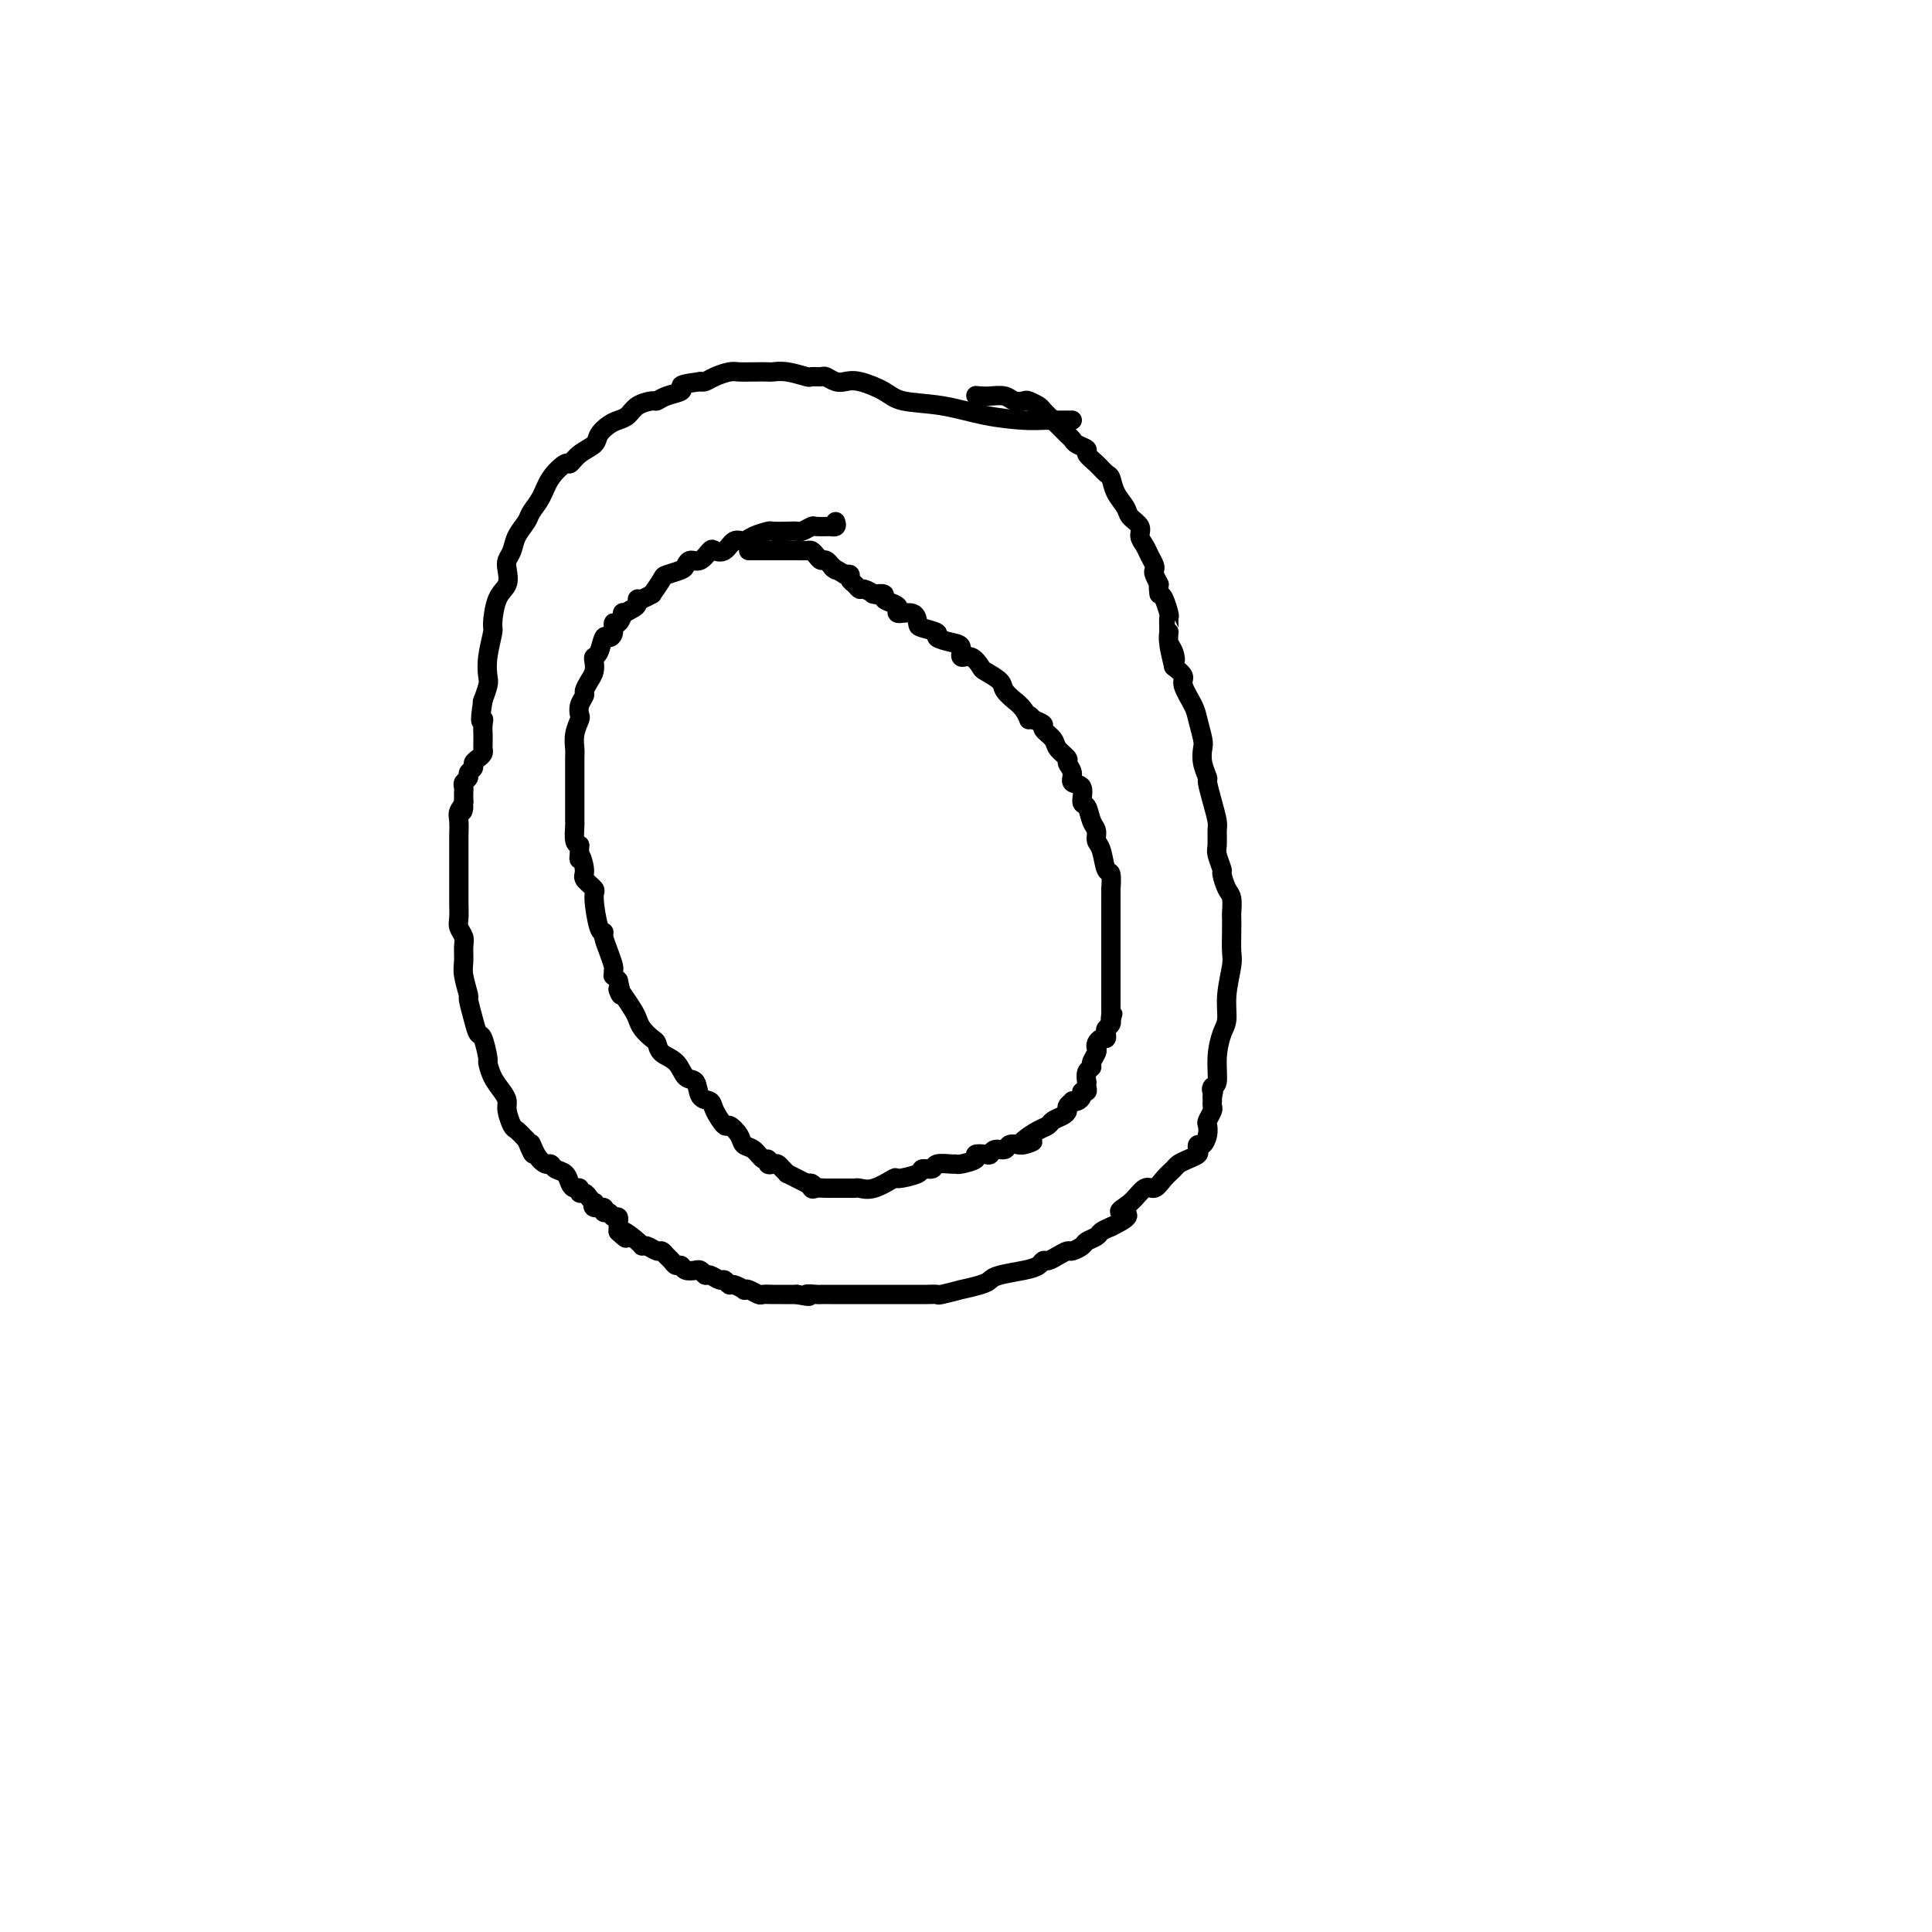 <svg viewBox='0 0 400 400' version='1.1' xmlns='http://www.w3.org/2000/svg' xmlns:xlink='http://www.w3.org/1999/xlink'><g fill='none' stroke='#000000' stroke-width='4' stroke-linecap='round' stroke-linejoin='round'><path d='M222,87c-0.268,-0.001 -0.536,-0.002 -1,0c-0.464,0.002 -1.124,0.008 -2,0c-0.876,-0.008 -1.967,-0.029 -3,0c-1.033,0.029 -2.007,0.107 -4,0c-1.993,-0.107 -5.005,-0.400 -8,-1c-2.995,-0.600 -5.971,-1.506 -9,-2c-3.029,-0.494 -6.110,-0.576 -8,-1c-1.890,-0.424 -2.591,-1.189 -4,-2c-1.409,-0.811 -3.528,-1.667 -5,-2c-1.472,-0.333 -2.297,-0.142 -3,0c-0.703,0.142 -1.285,0.235 -2,0c-0.715,-0.235 -1.563,-0.799 -2,-1c-0.437,-0.201 -0.464,-0.040 -1,0c-0.536,0.040 -1.581,-0.042 -2,0c-0.419,0.042 -0.212,0.207 -1,0c-0.788,-0.207 -2.571,-0.787 -4,-1c-1.429,-0.213 -2.503,-0.058 -3,0c-0.497,0.058 -0.416,0.018 -1,0c-0.584,-0.018 -1.834,-0.015 -3,0c-1.166,0.015 -2.249,0.043 -3,0c-0.751,-0.043 -1.170,-0.156 -2,0c-0.830,0.156 -2.070,0.580 -3,1c-0.930,0.420 -1.552,0.834 -2,1c-0.448,0.166 -0.724,0.083 -1,0'/><path d='M145,79c-3.731,0.487 -4.059,0.704 -4,1c0.059,0.296 0.503,0.670 0,1c-0.503,0.330 -1.955,0.617 -3,1c-1.045,0.383 -1.684,0.862 -2,1c-0.316,0.138 -0.311,-0.066 -1,0c-0.689,0.066 -2.073,0.402 -3,1c-0.927,0.598 -1.398,1.459 -2,2c-0.602,0.541 -1.333,0.763 -2,1c-0.667,0.237 -1.268,0.488 -2,1c-0.732,0.512 -1.595,1.284 -2,2c-0.405,0.716 -0.353,1.377 -1,2c-0.647,0.623 -1.993,1.209 -3,2c-1.007,0.791 -1.674,1.787 -2,2c-0.326,0.213 -0.310,-0.358 -1,0c-0.690,0.358 -2.087,1.646 -3,3c-0.913,1.354 -1.344,2.775 -2,4c-0.656,1.225 -1.538,2.254 -2,3c-0.462,0.746 -0.502,1.210 -1,2c-0.498,0.790 -1.452,1.906 -2,3c-0.548,1.094 -0.689,2.166 -1,3c-0.311,0.834 -0.791,1.429 -1,2c-0.209,0.571 -0.146,1.120 0,2c0.146,0.880 0.375,2.093 0,3c-0.375,0.907 -1.355,1.507 -2,3c-0.645,1.493 -0.957,3.879 -1,5c-0.043,1.121 0.181,0.977 0,2c-0.181,1.023 -0.767,3.213 -1,5c-0.233,1.787 -0.114,3.170 0,4c0.114,0.830 0.223,1.108 0,2c-0.223,0.892 -0.778,2.398 -1,3c-0.222,0.602 -0.111,0.301 0,0'/><path d='M100,145c-0.928,5.670 -0.249,4.345 0,4c0.249,-0.345 0.066,0.289 0,1c-0.066,0.711 -0.017,1.500 0,2c0.017,0.500 0.002,0.711 0,1c-0.002,0.289 0.010,0.655 0,1c-0.010,0.345 -0.040,0.670 0,1c0.040,0.330 0.150,0.666 0,1c-0.150,0.334 -0.561,0.667 -1,1c-0.439,0.333 -0.906,0.667 -1,1c-0.094,0.333 0.185,0.667 0,1c-0.185,0.333 -0.834,0.666 -1,1c-0.166,0.334 0.152,0.670 0,1c-0.152,0.330 -0.773,0.656 -1,1c-0.227,0.344 -0.061,0.708 0,1c0.061,0.292 0.017,0.512 0,1c-0.017,0.488 -0.009,1.244 0,2'/><path d='M96,166c-0.558,3.435 0.047,1.522 0,1c-0.047,-0.522 -0.745,0.348 -1,1c-0.255,0.652 -0.068,1.086 0,2c0.068,0.914 0.018,2.309 0,3c-0.018,0.691 -0.005,0.680 0,1c0.005,0.320 0.001,0.973 0,2c-0.001,1.027 -0.000,2.427 0,3c0.000,0.573 0.000,0.317 0,1c-0.000,0.683 -0.001,2.304 0,3c0.001,0.696 0.004,0.466 0,1c-0.004,0.534 -0.015,1.833 0,3c0.015,1.167 0.057,2.203 0,3c-0.057,0.797 -0.212,1.356 0,2c0.212,0.644 0.793,1.375 1,2c0.207,0.625 0.041,1.145 0,2c-0.041,0.855 0.045,2.045 0,3c-0.045,0.955 -0.219,1.675 0,3c0.219,1.325 0.832,3.255 1,4c0.168,0.745 -0.109,0.305 0,1c0.109,0.695 0.603,2.524 1,4c0.397,1.476 0.697,2.601 1,3c0.303,0.399 0.610,0.074 1,1c0.390,0.926 0.865,3.102 1,4c0.135,0.898 -0.070,0.518 0,1c0.070,0.482 0.414,1.824 1,3c0.586,1.176 1.413,2.184 2,3c0.587,0.816 0.934,1.440 1,2c0.066,0.560 -0.147,1.057 0,2c0.147,0.943 0.655,2.331 1,3c0.345,0.669 0.527,0.620 1,1c0.473,0.380 1.236,1.190 2,2'/><path d='M109,236c2.206,5.398 1.220,1.895 1,1c-0.220,-0.895 0.326,0.820 1,2c0.674,1.180 1.476,1.825 2,2c0.524,0.175 0.770,-0.121 1,0c0.230,0.121 0.444,0.658 1,1c0.556,0.342 1.455,0.488 2,1c0.545,0.512 0.738,1.390 1,2c0.262,0.610 0.595,0.951 1,1c0.405,0.049 0.883,-0.193 1,0c0.117,0.193 -0.126,0.821 0,1c0.126,0.179 0.620,-0.092 1,0c0.380,0.092 0.645,0.545 1,1c0.355,0.455 0.798,0.911 1,1c0.202,0.089 0.162,-0.187 0,0c-0.162,0.187 -0.447,0.839 0,1c0.447,0.161 1.626,-0.168 2,0c0.374,0.168 -0.058,0.834 0,1c0.058,0.166 0.604,-0.167 1,0c0.396,0.167 0.642,0.833 1,1c0.358,0.167 0.828,-0.166 1,0c0.172,0.166 0.046,0.832 0,1c-0.046,0.168 -0.012,-0.161 0,0c0.012,0.161 0.003,0.813 0,1c-0.003,0.187 -0.001,-0.089 0,0c0.001,0.089 0.000,0.545 0,1'/><path d='M128,255c2.998,2.835 0.992,0.424 1,0c0.008,-0.424 2.029,1.139 3,2c0.971,0.861 0.890,1.018 1,1c0.110,-0.018 0.411,-0.212 1,0c0.589,0.212 1.467,0.831 2,1c0.533,0.169 0.720,-0.114 1,0c0.280,0.114 0.651,0.623 1,1c0.349,0.377 0.676,0.623 1,1c0.324,0.377 0.646,0.886 1,1c0.354,0.114 0.739,-0.167 1,0c0.261,0.167 0.399,0.781 1,1c0.601,0.219 1.666,0.044 2,0c0.334,-0.044 -0.061,0.045 0,0c0.061,-0.045 0.580,-0.223 1,0c0.420,0.223 0.743,0.848 1,1c0.257,0.152 0.449,-0.171 1,0c0.551,0.171 1.462,0.834 2,1c0.538,0.166 0.704,-0.165 1,0c0.296,0.165 0.722,0.828 1,1c0.278,0.172 0.407,-0.146 1,0c0.593,0.146 1.650,0.757 2,1c0.350,0.243 -0.005,0.118 0,0c0.005,-0.118 0.372,-0.228 1,0c0.628,0.228 1.516,0.793 2,1c0.484,0.207 0.563,0.055 1,0c0.437,-0.055 1.230,-0.015 2,0c0.770,0.015 1.516,0.004 2,0c0.484,-0.004 0.707,-0.001 1,0c0.293,0.001 0.655,0.000 1,0c0.345,-0.000 0.672,-0.000 1,0'/><path d='M165,268c3.902,0.774 2.156,0.207 2,0c-0.156,-0.207 1.276,-0.056 2,0c0.724,0.056 0.740,0.015 1,0c0.260,-0.015 0.765,-0.004 2,0c1.235,0.004 3.200,0.001 4,0c0.800,-0.001 0.435,-0.000 1,0c0.565,0.000 2.059,0.000 3,0c0.941,-0.000 1.329,0.000 2,0c0.671,-0.000 1.623,-0.000 3,0c1.377,0.000 3.177,0.001 4,0c0.823,-0.001 0.667,-0.004 1,0c0.333,0.004 1.154,0.016 2,0c0.846,-0.016 1.718,-0.060 2,0c0.282,0.060 -0.027,0.223 1,0c1.027,-0.223 3.389,-0.833 4,-1c0.611,-0.167 -0.528,0.110 0,0c0.528,-0.110 2.722,-0.607 4,-1c1.278,-0.393 1.638,-0.684 2,-1c0.362,-0.316 0.726,-0.658 2,-1c1.274,-0.342 3.457,-0.683 5,-1c1.543,-0.317 2.445,-0.611 3,-1c0.555,-0.389 0.763,-0.874 1,-1c0.237,-0.126 0.501,0.107 1,0c0.499,-0.107 1.232,-0.553 2,-1c0.768,-0.447 1.572,-0.893 2,-1c0.428,-0.107 0.481,0.126 1,0c0.519,-0.126 1.504,-0.611 2,-1c0.496,-0.389 0.504,-0.682 1,-1c0.496,-0.318 1.480,-0.663 2,-1c0.520,-0.337 0.577,-0.668 1,-1c0.423,-0.332 1.211,-0.666 2,-1'/><path d='M230,254c5.788,-2.774 2.758,-2.711 2,-3c-0.758,-0.289 0.756,-0.932 2,-2c1.244,-1.068 2.216,-2.562 3,-3c0.784,-0.438 1.378,0.181 2,0c0.622,-0.181 1.270,-1.162 2,-2c0.730,-0.838 1.541,-1.534 2,-2c0.459,-0.466 0.567,-0.704 1,-1c0.433,-0.296 1.191,-0.652 2,-1c0.809,-0.348 1.671,-0.687 2,-1c0.329,-0.313 0.127,-0.599 0,-1c-0.127,-0.401 -0.179,-0.919 0,-1c0.179,-0.081 0.588,0.273 1,0c0.412,-0.273 0.828,-1.172 1,-2c0.172,-0.828 0.099,-1.585 0,-2c-0.099,-0.415 -0.223,-0.489 0,-1c0.223,-0.511 0.792,-1.460 1,-2c0.208,-0.540 0.056,-0.670 0,-1c-0.056,-0.330 -0.015,-0.858 0,-1c0.015,-0.142 0.004,0.102 0,0c-0.004,-0.102 -0.002,-0.551 0,-1'/><path d='M251,227c0.481,-1.867 0.184,-1.035 0,-1c-0.184,0.035 -0.256,-0.727 0,-1c0.256,-0.273 0.838,-0.058 1,-1c0.162,-0.942 -0.096,-3.040 0,-5c0.096,-1.960 0.548,-3.783 1,-5c0.452,-1.217 0.906,-1.827 1,-3c0.094,-1.173 -0.171,-2.910 0,-5c0.171,-2.090 0.778,-4.533 1,-6c0.222,-1.467 0.060,-1.958 0,-3c-0.060,-1.042 -0.019,-2.634 0,-4c0.019,-1.366 0.015,-2.507 0,-3c-0.015,-0.493 -0.042,-0.340 0,-1c0.042,-0.660 0.151,-2.134 0,-3c-0.151,-0.866 -0.562,-1.123 -1,-2c-0.438,-0.877 -0.902,-2.375 -1,-3c-0.098,-0.625 0.171,-0.379 0,-1c-0.171,-0.621 -0.780,-2.111 -1,-3c-0.220,-0.889 -0.049,-1.177 0,-2c0.049,-0.823 -0.024,-2.180 0,-3c0.024,-0.820 0.146,-1.104 0,-2c-0.146,-0.896 -0.561,-2.404 -1,-4c-0.439,-1.596 -0.901,-3.279 -1,-4c-0.099,-0.721 0.166,-0.479 0,-1c-0.166,-0.521 -0.764,-1.804 -1,-3c-0.236,-1.196 -0.110,-2.306 0,-3c0.110,-0.694 0.203,-0.973 0,-2c-0.203,-1.027 -0.701,-2.803 -1,-4c-0.299,-1.197 -0.400,-1.816 -1,-3c-0.600,-1.184 -1.700,-2.934 -2,-4c-0.300,-1.066 0.200,-1.447 0,-2c-0.200,-0.553 -1.100,-1.276 -2,-2'/><path d='M243,138c-1.873,-7.842 -0.554,-3.446 0,-2c0.554,1.446 0.345,-0.059 0,-1c-0.345,-0.941 -0.825,-1.317 -1,-2c-0.175,-0.683 -0.046,-1.672 0,-2c0.046,-0.328 0.009,0.007 0,0c-0.009,-0.007 0.009,-0.355 0,-1c-0.009,-0.645 -0.044,-1.585 0,-2c0.044,-0.415 0.166,-0.304 0,-1c-0.166,-0.696 -0.619,-2.199 -1,-3c-0.381,-0.801 -0.691,-0.901 -1,-1'/><path d='M240,123c-0.404,-2.666 0.085,-1.831 0,-2c-0.085,-0.169 -0.743,-1.344 -1,-2c-0.257,-0.656 -0.112,-0.795 0,-1c0.112,-0.205 0.189,-0.478 0,-1c-0.189,-0.522 -0.646,-1.295 -1,-2c-0.354,-0.705 -0.605,-1.343 -1,-2c-0.395,-0.657 -0.936,-1.333 -1,-2c-0.064,-0.667 0.348,-1.324 0,-2c-0.348,-0.676 -1.454,-1.371 -2,-2c-0.546,-0.629 -0.530,-1.194 -1,-2c-0.470,-0.806 -1.426,-1.855 -2,-3c-0.574,-1.145 -0.765,-2.387 -1,-3c-0.235,-0.613 -0.515,-0.598 -1,-1c-0.485,-0.402 -1.177,-1.221 -2,-2c-0.823,-0.779 -1.779,-1.519 -2,-2c-0.221,-0.481 0.293,-0.705 0,-1c-0.293,-0.295 -1.393,-0.661 -2,-1c-0.607,-0.339 -0.721,-0.649 -1,-1c-0.279,-0.351 -0.723,-0.742 -1,-1c-0.277,-0.258 -0.388,-0.384 -1,-1c-0.612,-0.616 -1.726,-1.724 -2,-2c-0.274,-0.276 0.292,0.280 0,0c-0.292,-0.280 -1.444,-1.394 -2,-2c-0.556,-0.606 -0.518,-0.702 -1,-1c-0.482,-0.298 -1.484,-0.798 -2,-1c-0.516,-0.202 -0.547,-0.107 -1,0c-0.453,0.107 -1.328,0.224 -2,0c-0.672,-0.224 -1.143,-0.791 -2,-1c-0.857,-0.209 -2.102,-0.060 -3,0c-0.898,0.060 -1.449,0.030 -2,0'/><path d='M203,82c-1.667,-0.167 -0.833,-0.083 0,0'/><path d='M173,108c0.137,0.422 0.273,0.844 0,1c-0.273,0.156 -0.956,0.046 -1,0c-0.044,-0.046 0.550,-0.026 0,0c-0.550,0.026 -2.243,0.060 -3,0c-0.757,-0.060 -0.578,-0.212 -1,0c-0.422,0.212 -1.445,0.788 -2,1c-0.555,0.212 -0.642,0.059 -1,0c-0.358,-0.059 -0.988,-0.026 -2,0c-1.012,0.026 -2.407,0.043 -3,0c-0.593,-0.043 -0.385,-0.148 -1,0c-0.615,0.148 -2.052,0.548 -3,1c-0.948,0.452 -1.405,0.956 -2,1c-0.595,0.044 -1.328,-0.373 -2,0c-0.672,0.373 -1.283,1.535 -2,2c-0.717,0.465 -1.541,0.233 -2,0c-0.459,-0.233 -0.555,-0.466 -1,0c-0.445,0.466 -1.240,1.631 -2,2c-0.760,0.369 -1.484,-0.057 -2,0c-0.516,0.057 -0.823,0.598 -1,1c-0.177,0.402 -0.223,0.664 -1,1c-0.777,0.336 -2.286,0.744 -3,1c-0.714,0.256 -0.633,0.359 -1,1c-0.367,0.641 -1.184,1.821 -2,3'/><path d='M135,123c-3.317,1.879 -3.109,1.076 -3,1c0.109,-0.076 0.117,0.576 0,1c-0.117,0.424 -0.361,0.620 -1,1c-0.639,0.380 -1.673,0.945 -2,1c-0.327,0.055 0.053,-0.401 0,0c-0.053,0.401 -0.539,1.660 -1,2c-0.461,0.340 -0.897,-0.238 -1,0c-0.103,0.238 0.126,1.293 0,2c-0.126,0.707 -0.608,1.067 -1,1c-0.392,-0.067 -0.693,-0.562 -1,0c-0.307,0.562 -0.621,2.181 -1,3c-0.379,0.819 -0.824,0.839 -1,1c-0.176,0.161 -0.085,0.462 0,1c0.085,0.538 0.163,1.313 0,2c-0.163,0.687 -0.566,1.288 -1,2c-0.434,0.712 -0.900,1.537 -1,2c-0.100,0.463 0.166,0.563 0,1c-0.166,0.437 -0.762,1.209 -1,2c-0.238,0.791 -0.116,1.599 0,2c0.116,0.401 0.227,0.395 0,1c-0.227,0.605 -0.793,1.820 -1,3c-0.207,1.180 -0.055,2.325 0,3c0.055,0.675 0.015,0.880 0,2c-0.015,1.120 -0.004,3.155 0,4c0.004,0.845 0.001,0.501 0,1c-0.001,0.499 -0.001,1.843 0,3c0.001,1.157 0.003,2.128 0,3c-0.003,0.872 -0.011,1.646 0,2c0.011,0.354 0.041,0.288 0,1c-0.041,0.712 -0.155,2.204 0,3c0.155,0.796 0.577,0.898 1,1'/><path d='M120,175c-0.070,4.782 -0.244,2.236 0,2c0.244,-0.236 0.905,1.839 1,3c0.095,1.161 -0.377,1.407 0,2c0.377,0.593 1.603,1.534 2,2c0.397,0.466 -0.034,0.459 0,2c0.034,1.541 0.535,4.630 1,6c0.465,1.370 0.895,1.021 1,1c0.105,-0.021 -0.115,0.285 0,1c0.115,0.715 0.566,1.837 1,3c0.434,1.163 0.851,2.367 1,3c0.149,0.633 0.030,0.695 0,1c-0.030,0.305 0.030,0.851 0,1c-0.030,0.149 -0.152,-0.100 0,0c0.152,0.100 0.576,0.550 1,1'/><path d='M128,203c1.206,4.766 0.220,2.680 0,2c-0.220,-0.680 0.326,0.045 1,1c0.674,0.955 1.476,2.139 2,3c0.524,0.861 0.768,1.400 1,2c0.232,0.600 0.450,1.262 1,2c0.550,0.738 1.431,1.554 2,2c0.569,0.446 0.825,0.523 1,1c0.175,0.477 0.269,1.354 1,2c0.731,0.646 2.098,1.062 3,2c0.902,0.938 1.340,2.399 2,3c0.660,0.601 1.543,0.341 2,1c0.457,0.659 0.489,2.238 1,3c0.511,0.762 1.503,0.707 2,1c0.497,0.293 0.500,0.933 1,2c0.500,1.067 1.499,2.561 2,3c0.501,0.439 0.505,-0.176 1,0c0.495,0.176 1.482,1.142 2,2c0.518,0.858 0.569,1.607 1,2c0.431,0.393 1.243,0.431 2,1c0.757,0.569 1.460,1.668 2,2c0.540,0.332 0.918,-0.105 1,0c0.082,0.105 -0.131,0.750 0,1c0.131,0.250 0.608,0.105 1,0c0.392,-0.105 0.699,-0.169 1,0c0.301,0.169 0.594,0.570 1,1c0.406,0.430 0.923,0.888 1,1c0.077,0.112 -0.287,-0.124 0,0c0.287,0.124 1.225,0.607 2,1c0.775,0.393 1.388,0.697 2,1'/><path d='M167,245c2.865,1.796 1.528,0.285 1,0c-0.528,-0.285 -0.247,0.656 0,1c0.247,0.344 0.462,0.092 1,0c0.538,-0.092 1.401,-0.025 2,0c0.599,0.025 0.934,0.007 1,0c0.066,-0.007 -0.137,-0.002 0,0c0.137,0.002 0.614,0.001 1,0c0.386,-0.001 0.680,-0.001 1,0c0.320,0.001 0.668,0.002 1,0c0.332,-0.002 0.650,-0.008 1,0c0.350,0.008 0.731,0.031 1,0c0.269,-0.031 0.426,-0.116 1,0c0.574,0.116 1.563,0.433 3,0c1.437,-0.433 3.320,-1.618 4,-2c0.680,-0.382 0.155,0.037 1,0c0.845,-0.037 3.060,-0.532 4,-1c0.940,-0.468 0.606,-0.910 1,-1c0.394,-0.090 1.518,0.173 2,0c0.482,-0.173 0.323,-0.781 1,-1c0.677,-0.219 2.190,-0.048 3,0c0.810,0.048 0.917,-0.026 1,0c0.083,0.026 0.141,0.152 1,0c0.859,-0.152 2.519,-0.581 3,-1c0.481,-0.419 -0.218,-0.829 0,-1c0.218,-0.171 1.353,-0.102 2,0c0.647,0.102 0.806,0.237 1,0c0.194,-0.237 0.423,-0.847 1,-1c0.577,-0.153 1.501,0.151 2,0c0.499,-0.151 0.571,-0.757 1,-1c0.429,-0.243 1.214,-0.121 2,0'/><path d='M211,237c4.908,-1.361 2.179,-0.262 1,0c-1.179,0.262 -0.807,-0.311 0,-1c0.807,-0.689 2.048,-1.494 3,-2c0.952,-0.506 1.613,-0.713 2,-1c0.387,-0.287 0.500,-0.655 1,-1c0.500,-0.345 1.387,-0.667 2,-1c0.613,-0.333 0.952,-0.677 1,-1c0.048,-0.323 -0.193,-0.625 0,-1c0.193,-0.375 0.821,-0.822 1,-1c0.179,-0.178 -0.092,-0.085 0,0c0.092,0.085 0.546,0.164 1,0c0.454,-0.164 0.906,-0.570 1,-1c0.094,-0.430 -0.171,-0.884 0,-1c0.171,-0.116 0.777,0.106 1,0c0.223,-0.106 0.064,-0.539 0,-1c-0.064,-0.461 -0.032,-0.948 0,-1c0.032,-0.052 0.065,0.333 0,0c-0.065,-0.333 -0.227,-1.385 0,-2c0.227,-0.615 0.845,-0.795 1,-1c0.155,-0.205 -0.152,-0.437 0,-1c0.152,-0.563 0.762,-1.456 1,-2c0.238,-0.544 0.102,-0.737 0,-1c-0.102,-0.263 -0.172,-0.595 0,-1c0.172,-0.405 0.586,-0.882 1,-1c0.414,-0.118 0.829,0.122 1,0c0.171,-0.122 0.098,-0.607 0,-1c-0.098,-0.393 -0.222,-0.693 0,-1c0.222,-0.307 0.791,-0.621 1,-1c0.209,-0.379 0.060,-0.823 0,-1c-0.060,-0.177 -0.030,-0.089 0,0'/><path d='M230,211c0.774,-2.274 0.208,-0.458 0,0c-0.208,0.458 -0.060,-0.440 0,-1c0.060,-0.560 0.030,-0.780 0,-1'/><path d='M230,209c-0.000,-0.516 -0.000,-0.804 0,-1c0.000,-0.196 0.000,-0.298 0,-1c-0.000,-0.702 -0.000,-2.004 0,-3c0.000,-0.996 0.000,-1.687 0,-2c-0.000,-0.313 -0.000,-0.247 0,-1c0.000,-0.753 0.000,-2.324 0,-3c-0.000,-0.676 -0.000,-0.459 0,-1c0.000,-0.541 0.000,-1.842 0,-3c-0.000,-1.158 -0.000,-2.174 0,-3c0.000,-0.826 0.001,-1.462 0,-2c-0.001,-0.538 -0.003,-0.978 0,-2c0.003,-1.022 0.012,-2.627 0,-3c-0.012,-0.373 -0.046,0.486 0,0c0.046,-0.486 0.171,-2.319 0,-3c-0.171,-0.681 -0.637,-0.212 -1,-1c-0.363,-0.788 -0.622,-2.835 -1,-4c-0.378,-1.165 -0.876,-1.448 -1,-2c-0.124,-0.552 0.127,-1.374 0,-2c-0.127,-0.626 -0.630,-1.056 -1,-2c-0.370,-0.944 -0.606,-2.402 -1,-3c-0.394,-0.598 -0.947,-0.335 -1,-1c-0.053,-0.665 0.394,-2.257 0,-3c-0.394,-0.743 -1.629,-0.636 -2,-1c-0.371,-0.364 0.123,-1.200 0,-2c-0.123,-0.800 -0.864,-1.566 -1,-2c-0.136,-0.434 0.333,-0.536 0,-1c-0.333,-0.464 -1.468,-1.290 -2,-2c-0.532,-0.710 -0.462,-1.304 -1,-2c-0.538,-0.696 -1.683,-1.495 -2,-2c-0.317,-0.505 0.195,-0.716 0,-1c-0.195,-0.284 -1.098,-0.642 -2,-1'/><path d='M214,149c-1.748,-2.079 -1.117,-0.276 -1,0c0.117,0.276 -0.281,-0.975 -1,-2c-0.719,-1.025 -1.758,-1.823 -2,-2c-0.242,-0.177 0.315,0.266 0,0c-0.315,-0.266 -1.501,-1.242 -2,-2c-0.499,-0.758 -0.309,-1.297 -1,-2c-0.691,-0.703 -2.261,-1.568 -3,-2c-0.739,-0.432 -0.647,-0.430 -1,-1c-0.353,-0.570 -1.150,-1.711 -2,-2c-0.850,-0.289 -1.752,0.273 -2,0c-0.248,-0.273 0.158,-1.383 0,-2c-0.158,-0.617 -0.879,-0.741 -2,-1c-1.121,-0.259 -2.641,-0.651 -3,-1c-0.359,-0.349 0.442,-0.653 0,-1c-0.442,-0.347 -2.128,-0.737 -3,-1c-0.872,-0.263 -0.929,-0.399 -1,-1c-0.071,-0.601 -0.157,-1.666 -1,-2c-0.843,-0.334 -2.445,0.064 -3,0c-0.555,-0.064 -0.065,-0.592 0,-1c0.065,-0.408 -0.295,-0.698 -1,-1c-0.705,-0.302 -1.756,-0.616 -2,-1c-0.244,-0.384 0.320,-0.839 0,-1c-0.320,-0.161 -1.525,-0.028 -2,0c-0.475,0.028 -0.221,-0.048 0,0c0.221,0.048 0.409,0.220 0,0c-0.409,-0.220 -1.415,-0.833 -2,-1c-0.585,-0.167 -0.748,0.113 -1,0c-0.252,-0.113 -0.593,-0.618 -1,-1c-0.407,-0.382 -0.879,-0.641 -1,-1c-0.121,-0.359 0.108,-0.817 0,-1c-0.108,-0.183 -0.554,-0.092 -1,0'/><path d='M175,119c-4.102,-2.482 -2.356,-1.186 -2,-1c0.356,0.186 -0.678,-0.738 -1,-1c-0.322,-0.262 0.068,0.136 0,0c-0.068,-0.136 -0.595,-0.807 -1,-1c-0.405,-0.193 -0.690,0.092 -1,0c-0.310,-0.092 -0.646,-0.561 -1,-1c-0.354,-0.439 -0.726,-0.850 -1,-1c-0.274,-0.150 -0.450,-0.040 -1,0c-0.550,0.040 -1.475,0.011 -2,0c-0.525,-0.011 -0.651,-0.003 -1,0c-0.349,0.003 -0.921,0.001 -1,0c-0.079,-0.001 0.333,-0.000 0,0c-0.333,0.000 -1.413,0.000 -2,0c-0.587,-0.000 -0.682,-0.000 -1,0c-0.318,0.000 -0.858,0.000 -1,0c-0.142,-0.000 0.116,-0.000 0,0c-0.116,0.000 -0.606,0.000 -1,0c-0.394,-0.000 -0.693,-0.000 -1,0c-0.307,0.000 -0.621,0.000 -1,0c-0.379,-0.000 -0.823,-0.000 -1,0c-0.177,0.000 -0.089,0.000 0,0'/></g>
</svg>